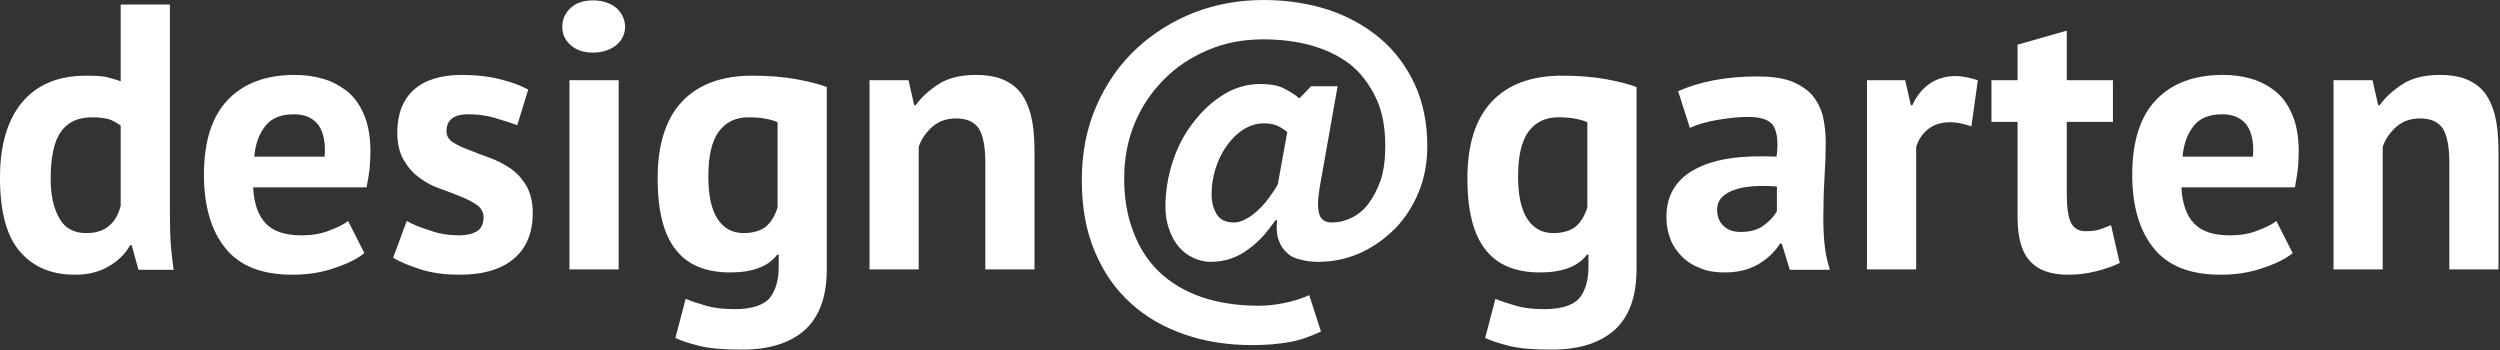 <?xml version="1.0" encoding="UTF-8" standalone="no"?>
<!DOCTYPE svg PUBLIC "-//W3C//DTD SVG 1.1//EN" "http://www.w3.org/Graphics/SVG/1.1/DTD/svg11.dtd">
<svg width="100%" height="100%" viewBox="0 0 1700 238" version="1.1" xmlns="http://www.w3.org/2000/svg" xmlns:xlink="http://www.w3.org/1999/xlink" xml:space="preserve" xmlns:serif="http://www.serif.com/" style="fill-rule:evenodd;clip-rule:evenodd;stroke-linejoin:round;stroke-miterlimit:2;">
    <rect x="0" y="0" width="1700" height="238" fill="#333333" stroke="none"/>
    <g transform="matrix(1,0,0,1,-388.652,-319.762)">
        <g transform="matrix(3.391,0,0,3.391,-990.078,2.322)">
            <g transform="matrix(75.879,0,0,75.879,404.078,147.638)">
                <path d="M0.482,-0.176C0.482,-0.148 0.482,-0.12 0.483,-0.092C0.484,-0.064 0.487,-0.033 0.492,0.001L0.399,0.001L0.381,-0.064L0.377,-0.064C0.364,-0.041 0.345,-0.022 0.32,-0.008C0.295,0.007 0.265,0.014 0.231,0.014C0.168,0.014 0.12,-0.007 0.085,-0.048C0.05,-0.089 0.033,-0.154 0.033,-0.242C0.033,-0.327 0.052,-0.394 0.091,-0.441C0.13,-0.488 0.186,-0.512 0.261,-0.512C0.282,-0.512 0.299,-0.511 0.312,-0.509C0.325,-0.506 0.339,-0.502 0.352,-0.497L0.352,-0.7L0.482,-0.7L0.482,-0.176ZM0.261,-0.096C0.286,-0.096 0.306,-0.102 0.321,-0.115C0.336,-0.127 0.346,-0.145 0.352,-0.168L0.352,-0.38C0.343,-0.387 0.332,-0.393 0.321,-0.397C0.31,-0.4 0.295,-0.402 0.277,-0.402C0.24,-0.402 0.213,-0.39 0.195,-0.365C0.176,-0.34 0.167,-0.298 0.167,-0.238C0.167,-0.195 0.175,-0.161 0.19,-0.135C0.204,-0.109 0.228,-0.096 0.261,-0.096Z" style="fill:white;fill-rule:nonzero;"/>
            </g>
            <g transform="matrix(75.879,0,0,75.879,444.977,147.638)">
                <path d="M0.457,-0.043C0.437,-0.027 0.41,-0.014 0.376,-0.003C0.341,0.009 0.305,0.014 0.266,0.014C0.185,0.014 0.126,-0.01 0.089,-0.057C0.052,-0.103 0.033,-0.168 0.033,-0.25C0.033,-0.338 0.054,-0.404 0.096,-0.448C0.138,-0.492 0.197,-0.514 0.273,-0.514C0.298,-0.514 0.323,-0.511 0.347,-0.504C0.371,-0.497 0.392,-0.486 0.411,-0.471C0.43,-0.456 0.445,-0.435 0.456,-0.409C0.467,-0.383 0.473,-0.351 0.473,-0.312C0.473,-0.298 0.472,-0.283 0.471,-0.267C0.469,-0.251 0.466,-0.234 0.463,-0.217L0.163,-0.217C0.165,-0.175 0.176,-0.143 0.196,-0.122C0.215,-0.101 0.247,-0.09 0.291,-0.09C0.318,-0.09 0.343,-0.094 0.365,-0.103C0.386,-0.111 0.403,-0.119 0.414,-0.128L0.457,-0.043ZM0.271,-0.41C0.237,-0.41 0.212,-0.4 0.196,-0.38C0.179,-0.359 0.169,-0.332 0.166,-0.298L0.352,-0.298C0.355,-0.334 0.349,-0.362 0.336,-0.381C0.322,-0.4 0.3,-0.41 0.271,-0.41Z" style="fill:white;fill-rule:nonzero;"/>
            </g>
            <g transform="matrix(75.879,0,0,75.879,483.523,147.638)">
                <path d="M0.264,-0.138C0.264,-0.151 0.258,-0.162 0.247,-0.17C0.236,-0.178 0.222,-0.185 0.205,-0.192C0.188,-0.199 0.17,-0.206 0.15,-0.213C0.13,-0.22 0.112,-0.229 0.095,-0.242C0.078,-0.254 0.064,-0.27 0.053,-0.289C0.042,-0.308 0.036,-0.332 0.036,-0.362C0.036,-0.411 0.051,-0.449 0.08,-0.475C0.109,-0.501 0.152,-0.514 0.207,-0.514C0.245,-0.514 0.279,-0.51 0.31,-0.502C0.341,-0.494 0.365,-0.485 0.382,-0.475L0.353,-0.381C0.338,-0.387 0.318,-0.393 0.295,-0.4C0.272,-0.407 0.248,-0.41 0.224,-0.41C0.185,-0.41 0.166,-0.395 0.166,-0.365C0.166,-0.353 0.172,-0.343 0.183,-0.336C0.194,-0.329 0.208,-0.322 0.225,-0.316C0.242,-0.309 0.26,-0.302 0.28,-0.295C0.3,-0.288 0.318,-0.278 0.335,-0.267C0.352,-0.255 0.366,-0.24 0.377,-0.221C0.388,-0.202 0.394,-0.178 0.394,-0.149C0.394,-0.098 0.378,-0.058 0.346,-0.03C0.313,-0.001 0.265,0.014 0.2,0.014C0.165,0.014 0.131,0.01 0.101,0.001C0.07,-0.009 0.044,-0.019 0.025,-0.031L0.061,-0.128C0.076,-0.119 0.097,-0.111 0.122,-0.103C0.147,-0.094 0.173,-0.09 0.2,-0.09C0.219,-0.09 0.235,-0.094 0.247,-0.101C0.258,-0.108 0.264,-0.121 0.264,-0.138Z" style="fill:white;fill-rule:nonzero;"/>
            </g>
            <g transform="matrix(75.879,0,0,75.879,515.545,147.638)">
                <path d="M0.069,-0.5L0.199,-0.5L0.199,-0L0.069,-0L0.069,-0.5ZM0.05,-0.641C0.05,-0.66 0.057,-0.677 0.072,-0.691C0.086,-0.704 0.106,-0.711 0.131,-0.711C0.156,-0.711 0.177,-0.704 0.193,-0.691C0.208,-0.677 0.216,-0.66 0.216,-0.641C0.216,-0.622 0.208,-0.606 0.193,-0.593C0.177,-0.58 0.156,-0.573 0.131,-0.573C0.106,-0.573 0.086,-0.58 0.072,-0.593C0.057,-0.606 0.05,-0.622 0.05,-0.641Z" style="fill:white;fill-rule:nonzero;"/>
            </g>
            <g transform="matrix(75.879,0,0,75.879,535.956,147.638)">
                <path d="M0.48,-0C0.48,0.073 0.46,0.126 0.421,0.161C0.382,0.195 0.327,0.212 0.256,0.212C0.208,0.212 0.17,0.209 0.143,0.202C0.115,0.195 0.094,0.188 0.08,0.181L0.107,0.078C0.122,0.084 0.14,0.09 0.161,0.096C0.181,0.102 0.206,0.105 0.236,0.105C0.281,0.105 0.312,0.095 0.329,0.076C0.345,0.056 0.353,0.028 0.353,-0.007L0.353,-0.039L0.349,-0.039C0.326,-0.008 0.284,0.008 0.225,0.008C0.16,0.008 0.112,-0.012 0.081,-0.052C0.049,-0.092 0.033,-0.155 0.033,-0.24C0.033,-0.329 0.054,-0.397 0.097,-0.443C0.14,-0.489 0.202,-0.512 0.283,-0.512C0.326,-0.512 0.364,-0.509 0.398,-0.503C0.431,-0.497 0.459,-0.49 0.48,-0.482L0.48,-0ZM0.26,-0.096C0.285,-0.096 0.305,-0.102 0.319,-0.113C0.332,-0.124 0.343,-0.141 0.35,-0.164L0.35,-0.389C0.329,-0.398 0.304,-0.402 0.273,-0.402C0.24,-0.402 0.214,-0.39 0.195,-0.365C0.176,-0.339 0.167,-0.3 0.167,-0.245C0.167,-0.196 0.175,-0.159 0.191,-0.134C0.207,-0.109 0.23,-0.096 0.26,-0.096Z" style="fill:white;fill-rule:nonzero;"/>
            </g>
            <g transform="matrix(75.879,0,0,75.879,576.627,147.638)">
                <path d="M0.363,-0L0.363,-0.284C0.363,-0.325 0.357,-0.354 0.346,-0.372C0.334,-0.39 0.314,-0.399 0.286,-0.399C0.261,-0.399 0.241,-0.392 0.224,-0.378C0.207,-0.363 0.194,-0.345 0.187,-0.324L0.187,-0L0.057,-0L0.057,-0.5L0.16,-0.5L0.175,-0.434L0.179,-0.434C0.194,-0.455 0.215,-0.474 0.24,-0.49C0.265,-0.506 0.298,-0.514 0.338,-0.514C0.363,-0.514 0.385,-0.511 0.404,-0.504C0.423,-0.497 0.44,-0.486 0.453,-0.471C0.466,-0.456 0.476,-0.435 0.483,-0.409C0.49,-0.382 0.493,-0.35 0.493,-0.311L0.493,-0L0.363,-0Z" style="fill:white;fill-rule:nonzero;"/>
            </g>
            <g transform="matrix(75.879,0,0,75.879,617.982,147.638)">
                <path d="M0.679,-0.484L0.749,-0.484L0.701,-0.213C0.696,-0.182 0.696,-0.159 0.701,-0.145C0.705,-0.131 0.717,-0.124 0.734,-0.124C0.751,-0.124 0.768,-0.128 0.785,-0.136C0.802,-0.144 0.817,-0.156 0.83,-0.173C0.843,-0.19 0.854,-0.211 0.863,-0.236C0.871,-0.261 0.875,-0.291 0.875,-0.326C0.875,-0.376 0.867,-0.419 0.85,-0.454C0.833,-0.489 0.811,-0.519 0.782,-0.542C0.752,-0.565 0.718,-0.581 0.679,-0.592C0.64,-0.603 0.597,-0.608 0.552,-0.608C0.5,-0.608 0.452,-0.599 0.407,-0.58C0.362,-0.561 0.324,-0.536 0.291,-0.503C0.258,-0.47 0.232,-0.432 0.213,-0.387C0.194,-0.341 0.185,-0.293 0.185,-0.24C0.185,-0.188 0.193,-0.141 0.209,-0.1C0.224,-0.059 0.247,-0.023 0.277,0.006C0.307,0.035 0.344,0.057 0.389,0.073C0.433,0.088 0.484,0.096 0.541,0.096C0.56,0.096 0.582,0.094 0.607,0.089C0.632,0.084 0.654,0.077 0.674,0.068L0.705,0.164C0.678,0.177 0.65,0.187 0.622,0.192C0.593,0.197 0.561,0.2 0.524,0.2C0.459,0.2 0.4,0.191 0.345,0.172C0.29,0.153 0.242,0.126 0.202,0.089C0.161,0.052 0.13,0.007 0.107,-0.048C0.084,-0.102 0.073,-0.165 0.073,-0.236C0.073,-0.309 0.086,-0.374 0.112,-0.433C0.138,-0.492 0.173,-0.542 0.217,-0.583C0.261,-0.624 0.312,-0.656 0.37,-0.679C0.428,-0.701 0.489,-0.712 0.554,-0.712C0.615,-0.712 0.672,-0.703 0.725,-0.686C0.778,-0.668 0.823,-0.643 0.862,-0.61C0.901,-0.577 0.931,-0.536 0.953,-0.489C0.975,-0.441 0.986,-0.387 0.986,-0.326C0.986,-0.283 0.979,-0.243 0.964,-0.206C0.949,-0.169 0.928,-0.136 0.902,-0.109C0.875,-0.082 0.845,-0.06 0.81,-0.044C0.775,-0.028 0.737,-0.02 0.697,-0.02C0.68,-0.02 0.665,-0.022 0.651,-0.026C0.636,-0.029 0.624,-0.035 0.615,-0.044C0.605,-0.053 0.598,-0.064 0.593,-0.078C0.588,-0.092 0.587,-0.109 0.589,-0.13L0.585,-0.13C0.575,-0.116 0.564,-0.102 0.553,-0.089C0.541,-0.076 0.528,-0.064 0.514,-0.054C0.5,-0.043 0.485,-0.035 0.468,-0.029C0.451,-0.023 0.433,-0.02 0.413,-0.02C0.397,-0.02 0.382,-0.024 0.367,-0.031C0.352,-0.038 0.34,-0.047 0.329,-0.06C0.318,-0.073 0.31,-0.088 0.304,-0.106C0.297,-0.124 0.294,-0.144 0.294,-0.166C0.294,-0.207 0.301,-0.248 0.314,-0.287C0.327,-0.326 0.345,-0.36 0.369,-0.39C0.392,-0.42 0.418,-0.444 0.449,-0.463C0.479,-0.481 0.511,-0.49 0.545,-0.49C0.568,-0.49 0.588,-0.487 0.604,-0.48C0.62,-0.472 0.635,-0.463 0.648,-0.452L0.679,-0.484ZM0.616,-0.363C0.607,-0.37 0.598,-0.376 0.589,-0.38C0.58,-0.384 0.568,-0.386 0.554,-0.386C0.534,-0.386 0.516,-0.38 0.499,-0.369C0.482,-0.358 0.467,-0.343 0.455,-0.325C0.442,-0.307 0.433,-0.287 0.426,-0.265C0.419,-0.242 0.416,-0.22 0.416,-0.199C0.416,-0.177 0.421,-0.159 0.43,-0.145C0.439,-0.131 0.454,-0.124 0.476,-0.124C0.485,-0.124 0.495,-0.127 0.506,-0.133C0.517,-0.138 0.527,-0.146 0.537,-0.155C0.547,-0.164 0.557,-0.175 0.566,-0.187C0.575,-0.199 0.584,-0.212 0.591,-0.225L0.616,-0.363Z" style="fill:white;fill-rule:nonzero;"/>
            </g>
            <g transform="matrix(75.879,0,0,75.879,698.338,147.638)">
                <path d="M0.48,-0C0.48,0.073 0.46,0.126 0.421,0.161C0.382,0.195 0.327,0.212 0.256,0.212C0.208,0.212 0.17,0.209 0.143,0.202C0.115,0.195 0.094,0.188 0.08,0.181L0.107,0.078C0.122,0.084 0.14,0.09 0.161,0.096C0.181,0.102 0.206,0.105 0.236,0.105C0.281,0.105 0.312,0.095 0.329,0.076C0.345,0.056 0.353,0.028 0.353,-0.007L0.353,-0.039L0.349,-0.039C0.326,-0.008 0.284,0.008 0.225,0.008C0.16,0.008 0.112,-0.012 0.081,-0.052C0.049,-0.092 0.033,-0.155 0.033,-0.24C0.033,-0.329 0.054,-0.397 0.097,-0.443C0.14,-0.489 0.202,-0.512 0.283,-0.512C0.326,-0.512 0.364,-0.509 0.398,-0.503C0.431,-0.497 0.459,-0.49 0.48,-0.482L0.48,-0ZM0.26,-0.096C0.285,-0.096 0.305,-0.102 0.319,-0.113C0.332,-0.124 0.343,-0.141 0.35,-0.164L0.35,-0.389C0.329,-0.398 0.304,-0.402 0.273,-0.402C0.24,-0.402 0.214,-0.39 0.195,-0.365C0.176,-0.339 0.167,-0.3 0.167,-0.245C0.167,-0.196 0.175,-0.159 0.191,-0.134C0.207,-0.109 0.23,-0.096 0.26,-0.096Z" style="fill:white;fill-rule:nonzero;"/>
            </g>
            <g transform="matrix(75.879,0,0,75.879,739.009,147.638)">
                <path d="M0.054,-0.471C0.081,-0.483 0.112,-0.493 0.149,-0.5C0.186,-0.507 0.224,-0.51 0.264,-0.51C0.299,-0.51 0.328,-0.506 0.351,-0.498C0.374,-0.489 0.393,-0.477 0.407,-0.462C0.42,-0.447 0.43,-0.428 0.436,-0.407C0.441,-0.386 0.444,-0.362 0.444,-0.335C0.444,-0.306 0.443,-0.276 0.441,-0.247C0.439,-0.217 0.438,-0.188 0.438,-0.159C0.437,-0.13 0.438,-0.102 0.44,-0.076C0.442,-0.049 0.447,-0.023 0.455,0.001L0.349,0.001L0.328,-0.068L0.323,-0.068C0.31,-0.047 0.291,-0.029 0.268,-0.015C0.244,0 0.213,0.008 0.176,0.008C0.153,0.008 0.132,0.005 0.113,-0.003C0.094,-0.01 0.078,-0.02 0.065,-0.033C0.052,-0.046 0.041,-0.061 0.034,-0.079C0.027,-0.096 0.023,-0.116 0.023,-0.138C0.023,-0.169 0.03,-0.195 0.044,-0.216C0.057,-0.237 0.077,-0.254 0.103,-0.267C0.128,-0.28 0.159,-0.289 0.195,-0.294C0.23,-0.299 0.27,-0.3 0.314,-0.298C0.319,-0.335 0.316,-0.362 0.306,-0.379C0.296,-0.395 0.274,-0.403 0.239,-0.403C0.213,-0.403 0.186,-0.4 0.157,-0.395C0.128,-0.39 0.104,-0.383 0.085,-0.374L0.054,-0.471ZM0.219,-0.099C0.245,-0.099 0.266,-0.105 0.281,-0.117C0.296,-0.128 0.308,-0.141 0.315,-0.154L0.315,-0.219C0.294,-0.221 0.275,-0.221 0.256,-0.22C0.237,-0.219 0.22,-0.216 0.205,-0.211C0.19,-0.206 0.179,-0.2 0.17,-0.191C0.161,-0.182 0.157,-0.171 0.157,-0.158C0.157,-0.139 0.163,-0.125 0.174,-0.115C0.185,-0.104 0.2,-0.099 0.219,-0.099Z" style="fill:white;fill-rule:nonzero;"/>
            </g>
            <g transform="matrix(75.879,0,0,75.879,776.645,147.638)">
                <path d="M0.333,-0.378C0.312,-0.385 0.294,-0.389 0.277,-0.389C0.254,-0.389 0.234,-0.383 0.219,-0.371C0.203,-0.358 0.192,-0.342 0.187,-0.323L0.187,-0L0.057,-0L0.057,-0.5L0.158,-0.5L0.173,-0.434L0.177,-0.434C0.188,-0.459 0.204,-0.478 0.223,-0.491C0.242,-0.504 0.265,-0.511 0.291,-0.511C0.308,-0.511 0.328,-0.507 0.35,-0.5L0.333,-0.378Z" style="fill:white;fill-rule:nonzero;"/>
            </g>
            <g transform="matrix(75.879,0,0,75.879,805.555,147.638)">
                <path d="M0.005,-0.5L0.074,-0.5L0.074,-0.594L0.204,-0.631L0.204,-0.5L0.326,-0.5L0.326,-0.39L0.204,-0.39L0.204,-0.198C0.204,-0.163 0.208,-0.138 0.215,-0.124C0.222,-0.109 0.235,-0.101 0.254,-0.101C0.267,-0.101 0.279,-0.102 0.289,-0.105C0.298,-0.108 0.309,-0.112 0.321,-0.117L0.344,-0.017C0.326,-0.008 0.305,-0.001 0.281,0.005C0.257,0.011 0.233,0.014 0.208,0.014C0.162,0.014 0.128,0.002 0.107,-0.022C0.085,-0.045 0.074,-0.084 0.074,-0.138L0.074,-0.39L0.005,-0.39L0.005,-0.5Z" style="fill:white;fill-rule:nonzero;"/>
            </g>
            <g transform="matrix(75.879,0,0,75.879,831.658,147.638)">
                <path d="M0.457,-0.043C0.437,-0.027 0.41,-0.014 0.376,-0.003C0.341,0.009 0.305,0.014 0.266,0.014C0.185,0.014 0.126,-0.01 0.089,-0.057C0.052,-0.103 0.033,-0.168 0.033,-0.25C0.033,-0.338 0.054,-0.404 0.096,-0.448C0.138,-0.492 0.197,-0.514 0.273,-0.514C0.298,-0.514 0.323,-0.511 0.347,-0.504C0.371,-0.497 0.392,-0.486 0.411,-0.471C0.43,-0.456 0.445,-0.435 0.456,-0.409C0.467,-0.383 0.473,-0.351 0.473,-0.312C0.473,-0.298 0.472,-0.283 0.471,-0.267C0.469,-0.251 0.466,-0.234 0.463,-0.217L0.163,-0.217C0.165,-0.175 0.176,-0.143 0.196,-0.122C0.215,-0.101 0.247,-0.09 0.291,-0.09C0.318,-0.09 0.343,-0.094 0.365,-0.103C0.386,-0.111 0.403,-0.119 0.414,-0.128L0.457,-0.043ZM0.271,-0.41C0.237,-0.41 0.212,-0.4 0.196,-0.38C0.179,-0.359 0.169,-0.332 0.166,-0.298L0.352,-0.298C0.355,-0.334 0.349,-0.362 0.336,-0.381C0.322,-0.4 0.3,-0.41 0.271,-0.41Z" style="fill:white;fill-rule:nonzero;"/>
            </g>
            <g transform="matrix(75.879,0,0,75.879,870.204,147.638)">
                <path d="M0.363,-0L0.363,-0.284C0.363,-0.325 0.357,-0.354 0.346,-0.372C0.334,-0.39 0.314,-0.399 0.286,-0.399C0.261,-0.399 0.241,-0.392 0.224,-0.378C0.207,-0.363 0.194,-0.345 0.187,-0.324L0.187,-0L0.057,-0L0.057,-0.5L0.16,-0.5L0.175,-0.434L0.179,-0.434C0.194,-0.455 0.215,-0.474 0.24,-0.49C0.265,-0.506 0.298,-0.514 0.338,-0.514C0.363,-0.514 0.385,-0.511 0.404,-0.504C0.423,-0.497 0.44,-0.486 0.453,-0.471C0.466,-0.456 0.476,-0.435 0.483,-0.409C0.49,-0.382 0.493,-0.35 0.493,-0.311L0.493,-0L0.363,-0Z" style="fill:white;fill-rule:nonzero;"/>
            </g>
        </g>
    </g>
</svg>

